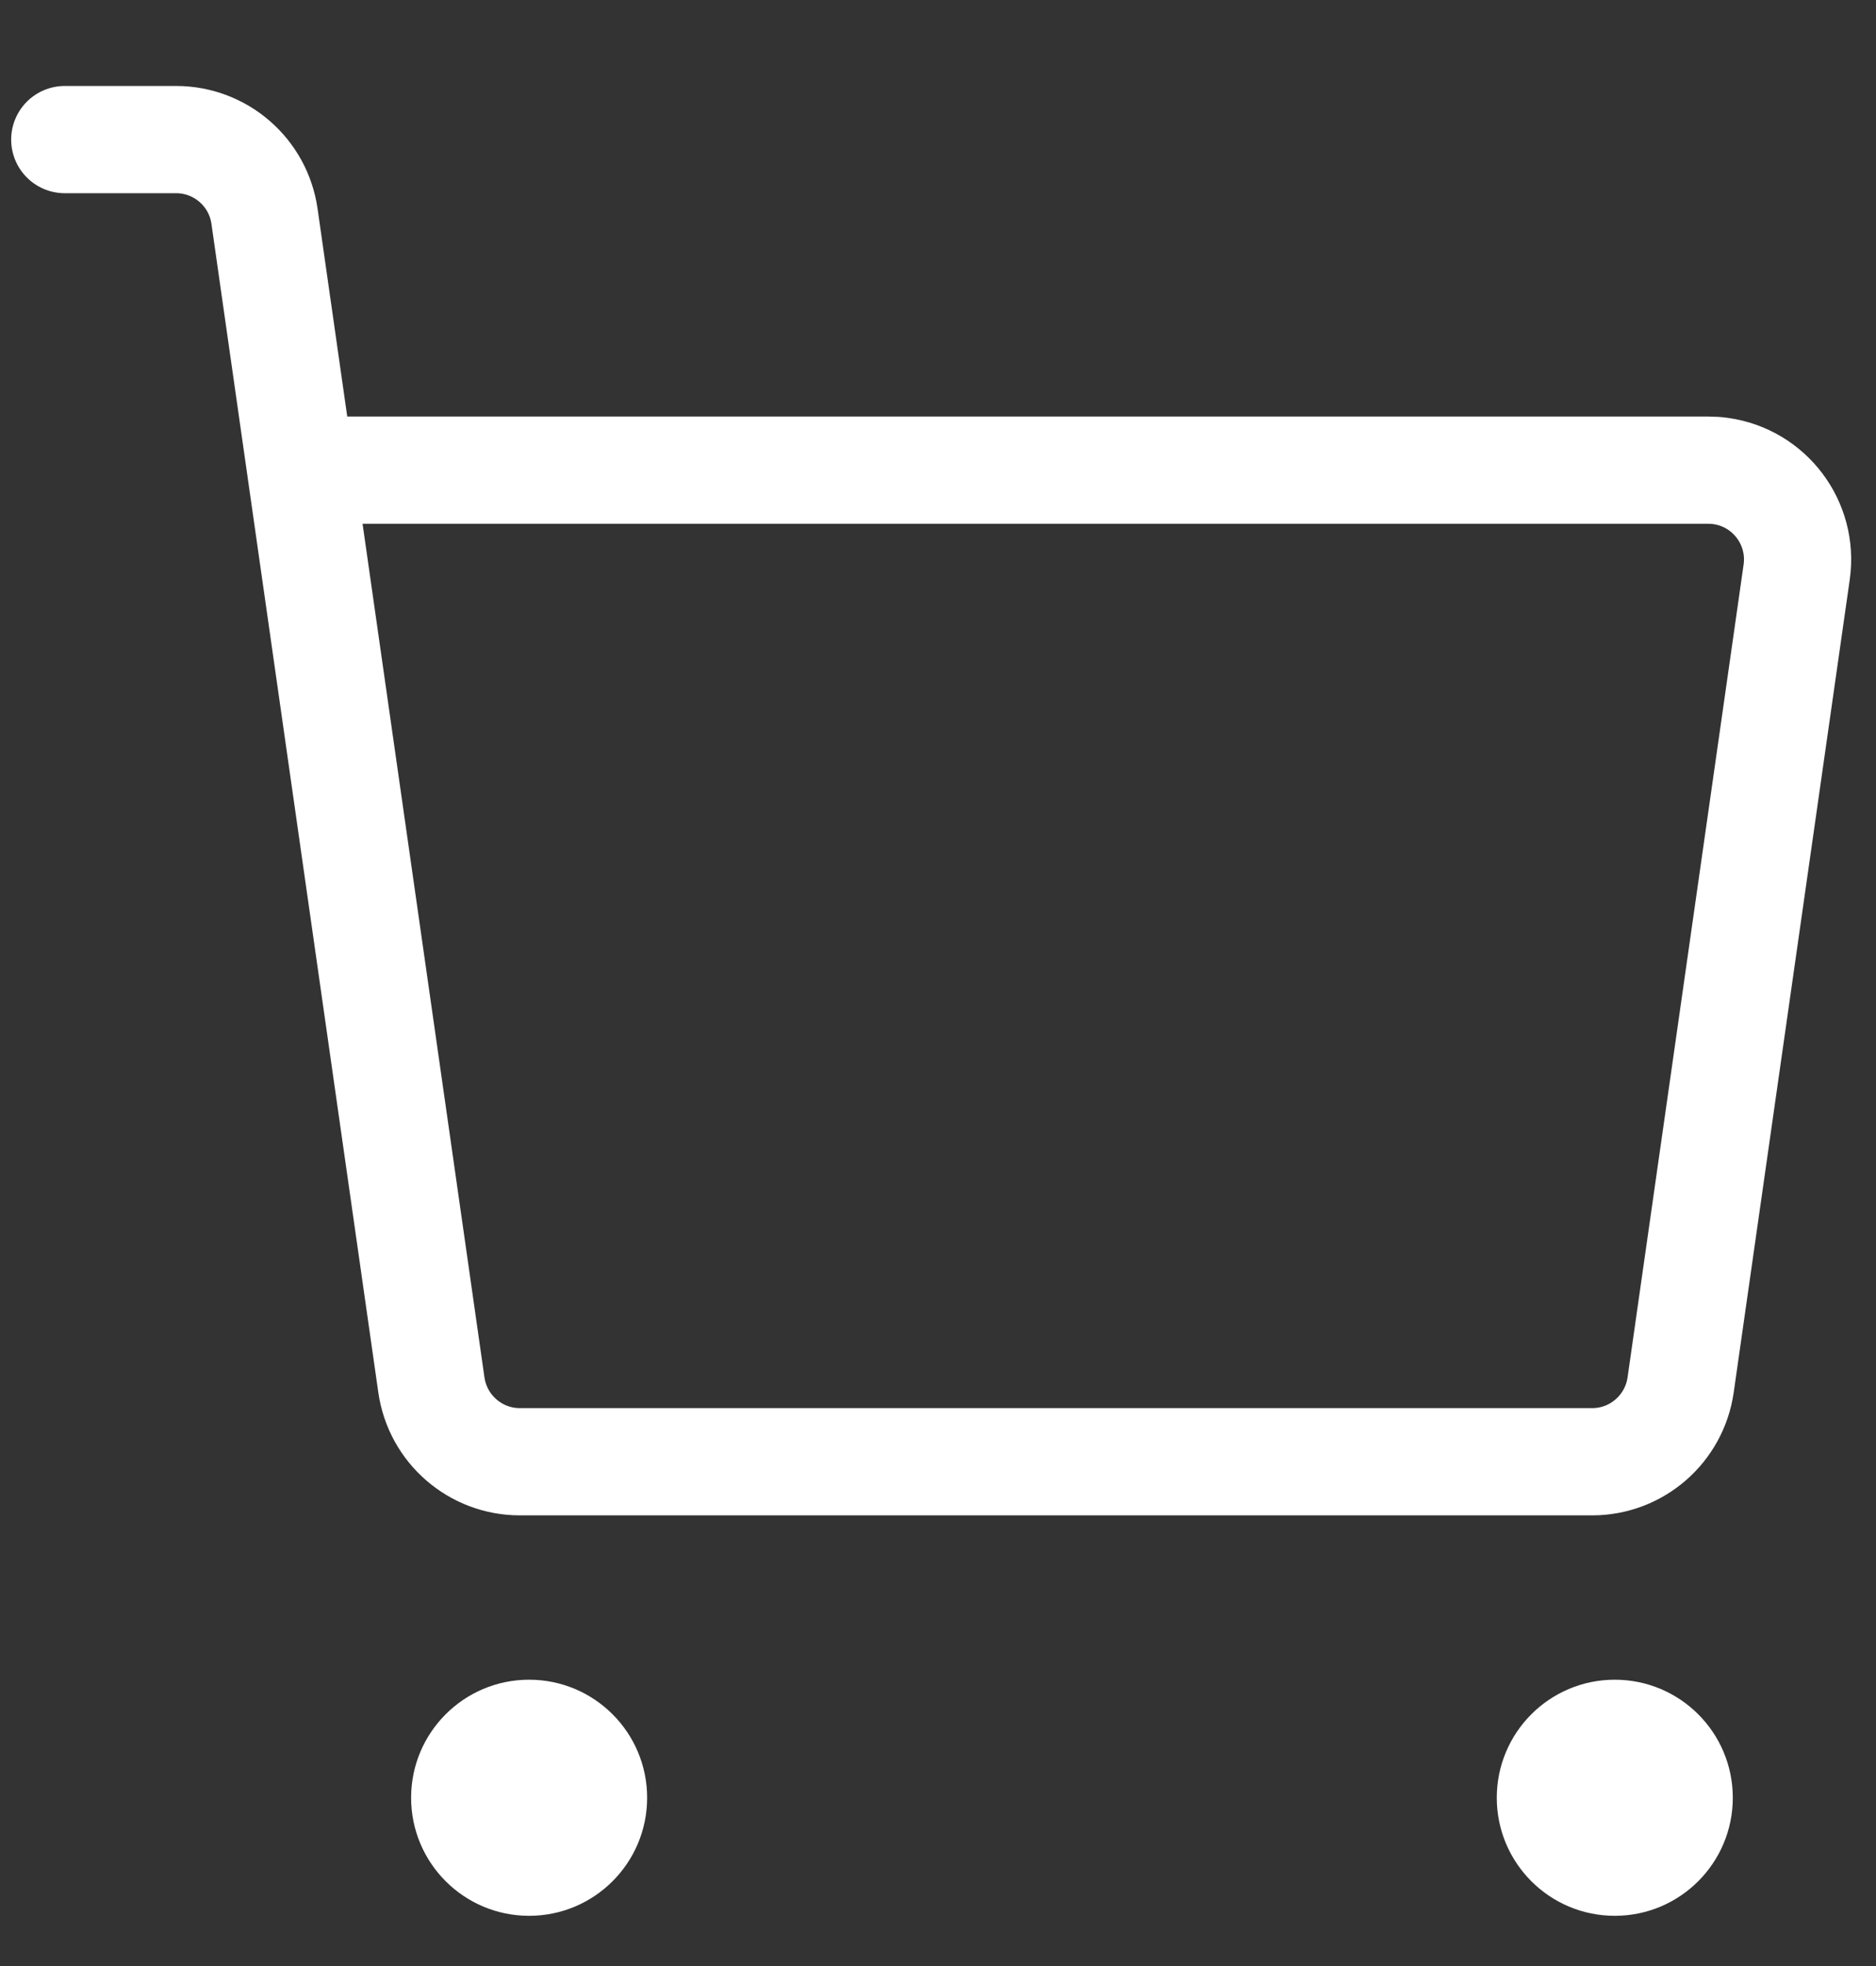 <?xml version="1.0" encoding="UTF-8"?>
<svg width="21px" height="22px" viewBox="0 0 21 22" version="1.1" xmlns="http://www.w3.org/2000/svg" xmlns:xlink="http://www.w3.org/1999/xlink">
    <rect x="0" y="0" width="21" height="22" fill="#333333" stroke="none"/>
    <title>编组 43</title>
    <g id="页面-1" stroke="none" stroke-width="1" fill="none" fill-rule="evenodd">
        <g id="主站搜索结果页" transform="translate(-1439, -70)">
            <g id="购物车编组" transform="translate(1424, 61)">
                <g id="编组-2" transform="translate(15.725, 10.5)">
                    <g id="编组-38" transform="translate(0, 0.062)">
                        <circle id="椭圆形" fill="#fff" cx="5.198" cy="18.555" r="1.321"></circle>
                        <circle id="椭圆形备份-2" fill="#fff" cx="17.351" cy="18.555" r="1.321"></circle>
                        <path d="M0,0 L1.246,0 C1.744,-2.02439194e-16 2.166,0.366 2.236,0.859 L4.104,13.936 C4.175,14.429 4.597,14.795 5.094,14.795 L17.098,14.795 C17.595,14.795 18.017,14.429 18.088,13.936 L19.387,4.84 C19.465,4.293 19.085,3.787 18.539,3.709 C18.492,3.702 18.445,3.699 18.397,3.699 L2.642,3.699 L2.642,3.699" id="路径-4" stroke="#fff" stroke-width="1.2" stroke-linecap="round"></path>
                    </g>
                </g>
            </g>
        </g>
    </g>
</svg>
